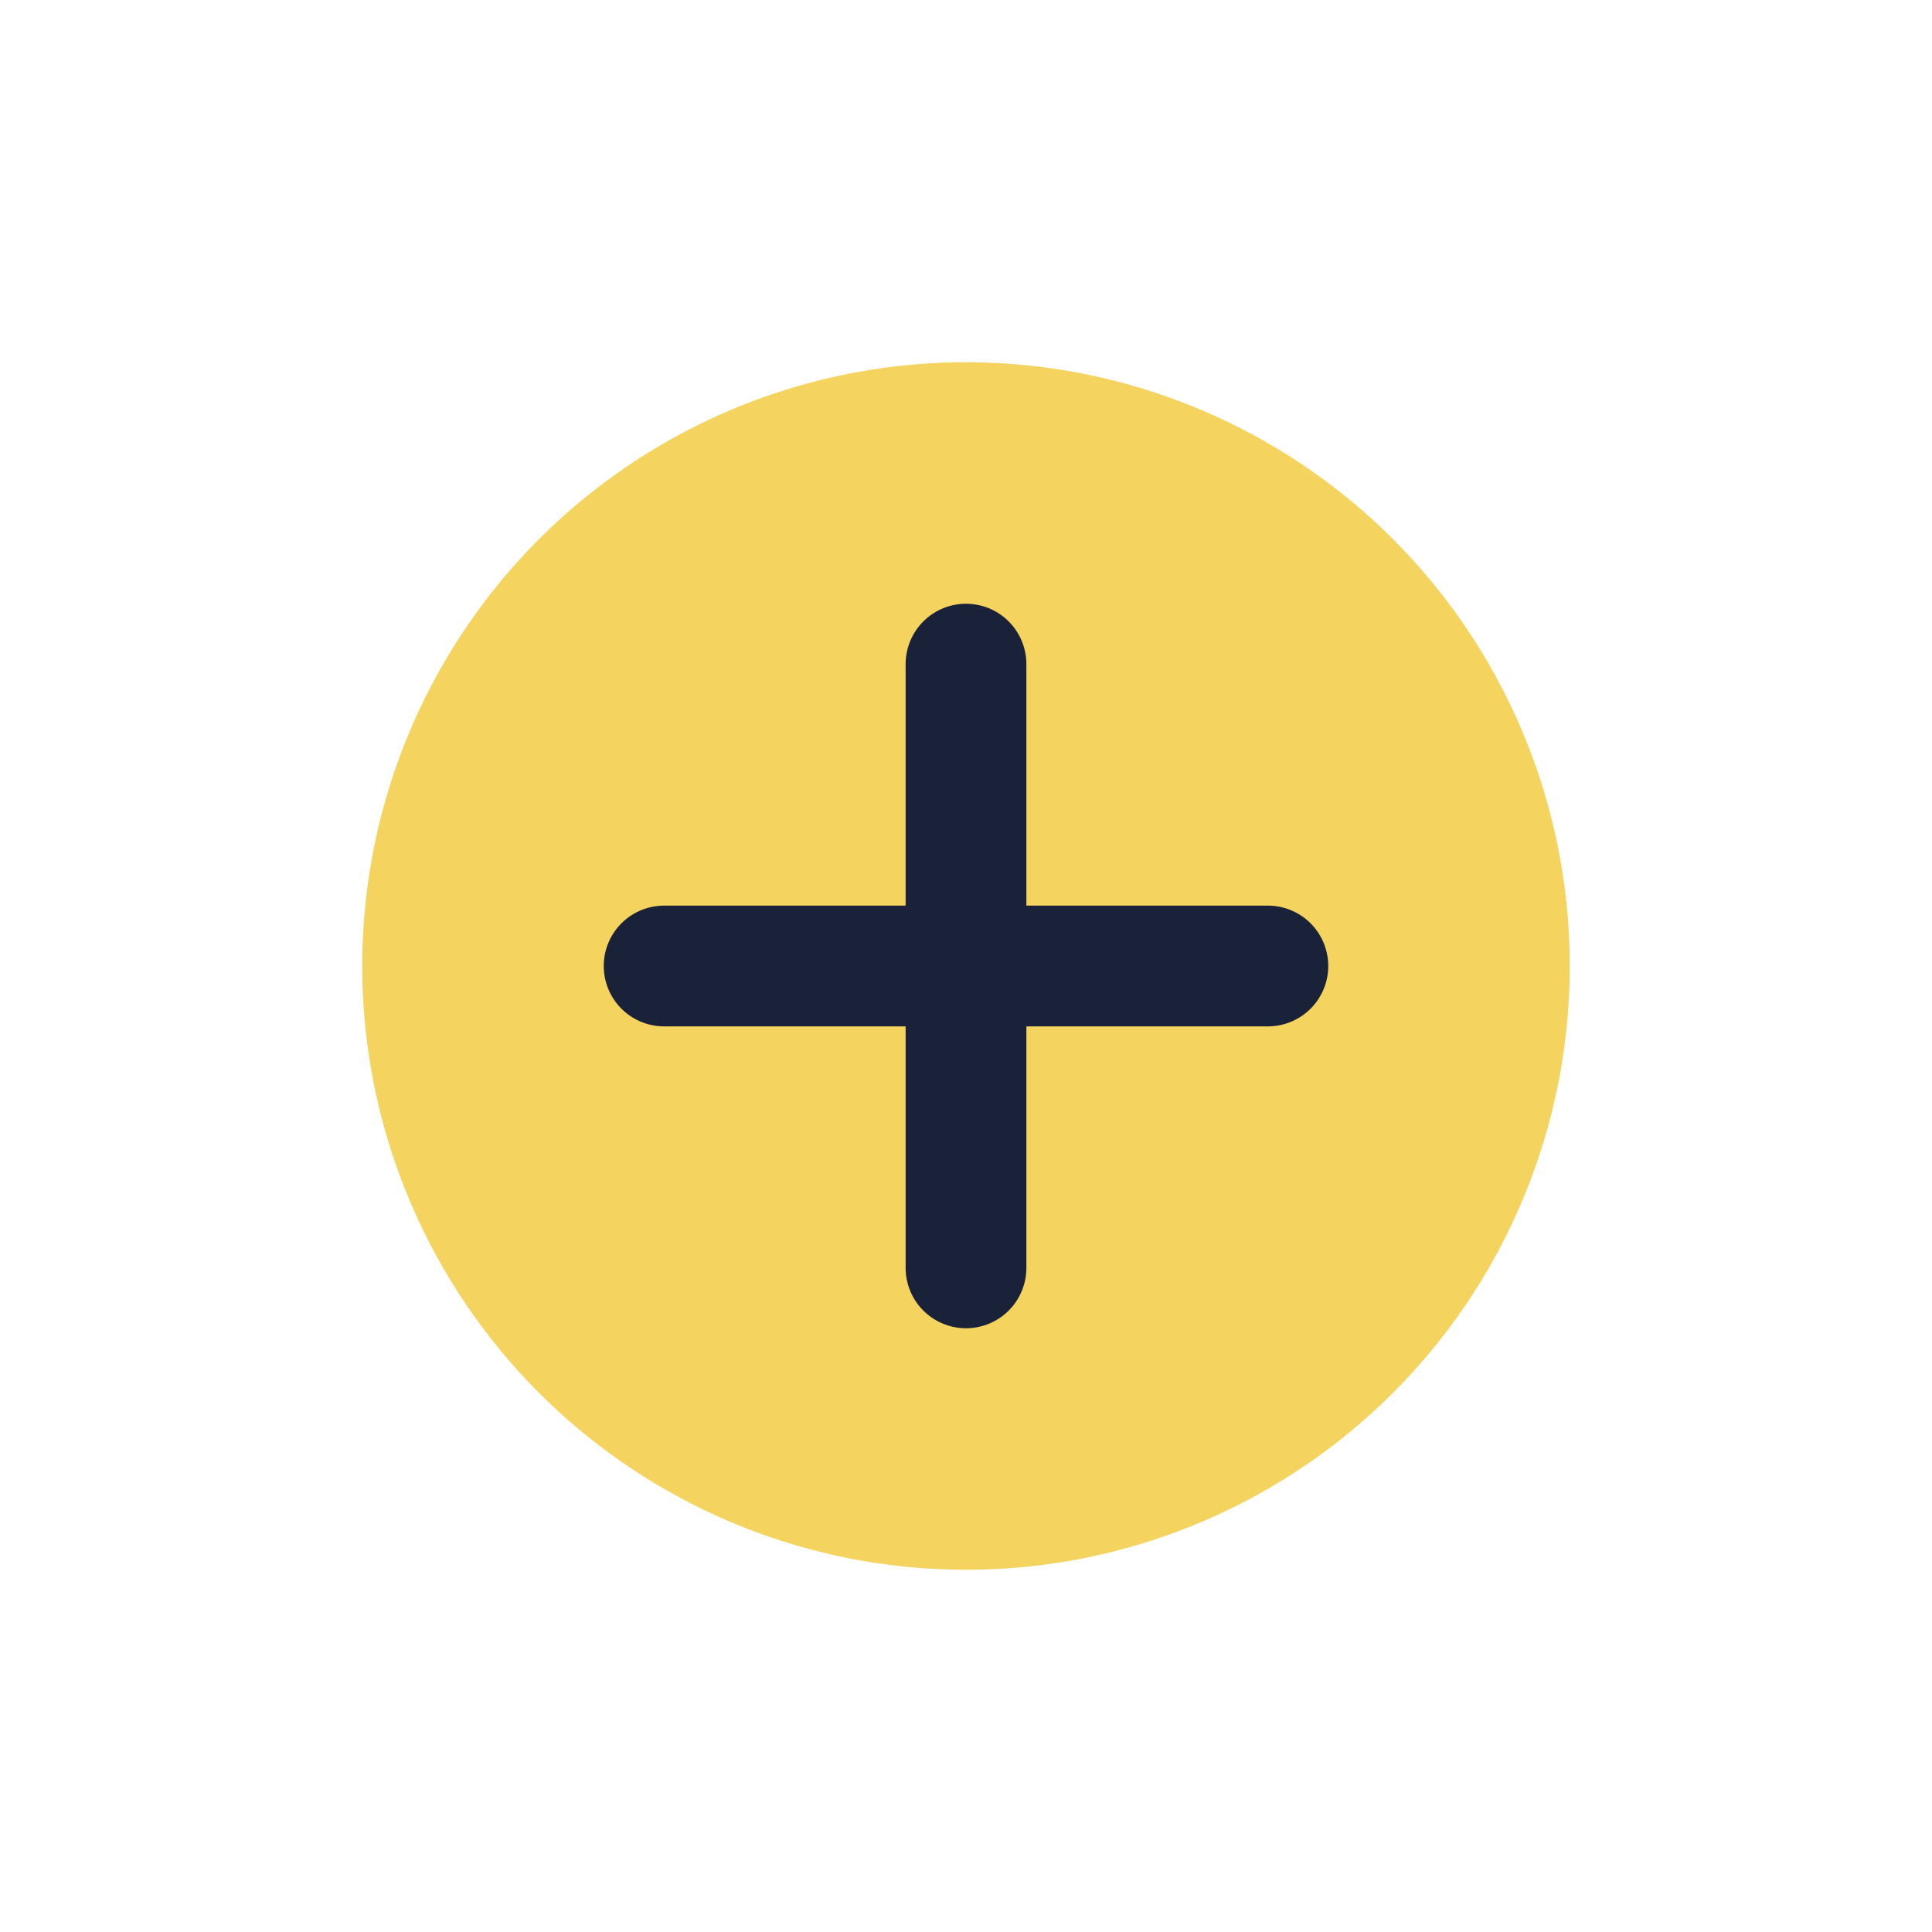 <?xml version="1.0" encoding="UTF-8"?>
<svg xmlns="http://www.w3.org/2000/svg" width="32" height="32" viewBox="0 0 32 32"><circle cx="16" cy="16" r="10" fill="#F4D35E"/><path d="M16 11v10M11 16h10" stroke="#1A223A" stroke-width="2" stroke-linecap="round"/></svg>